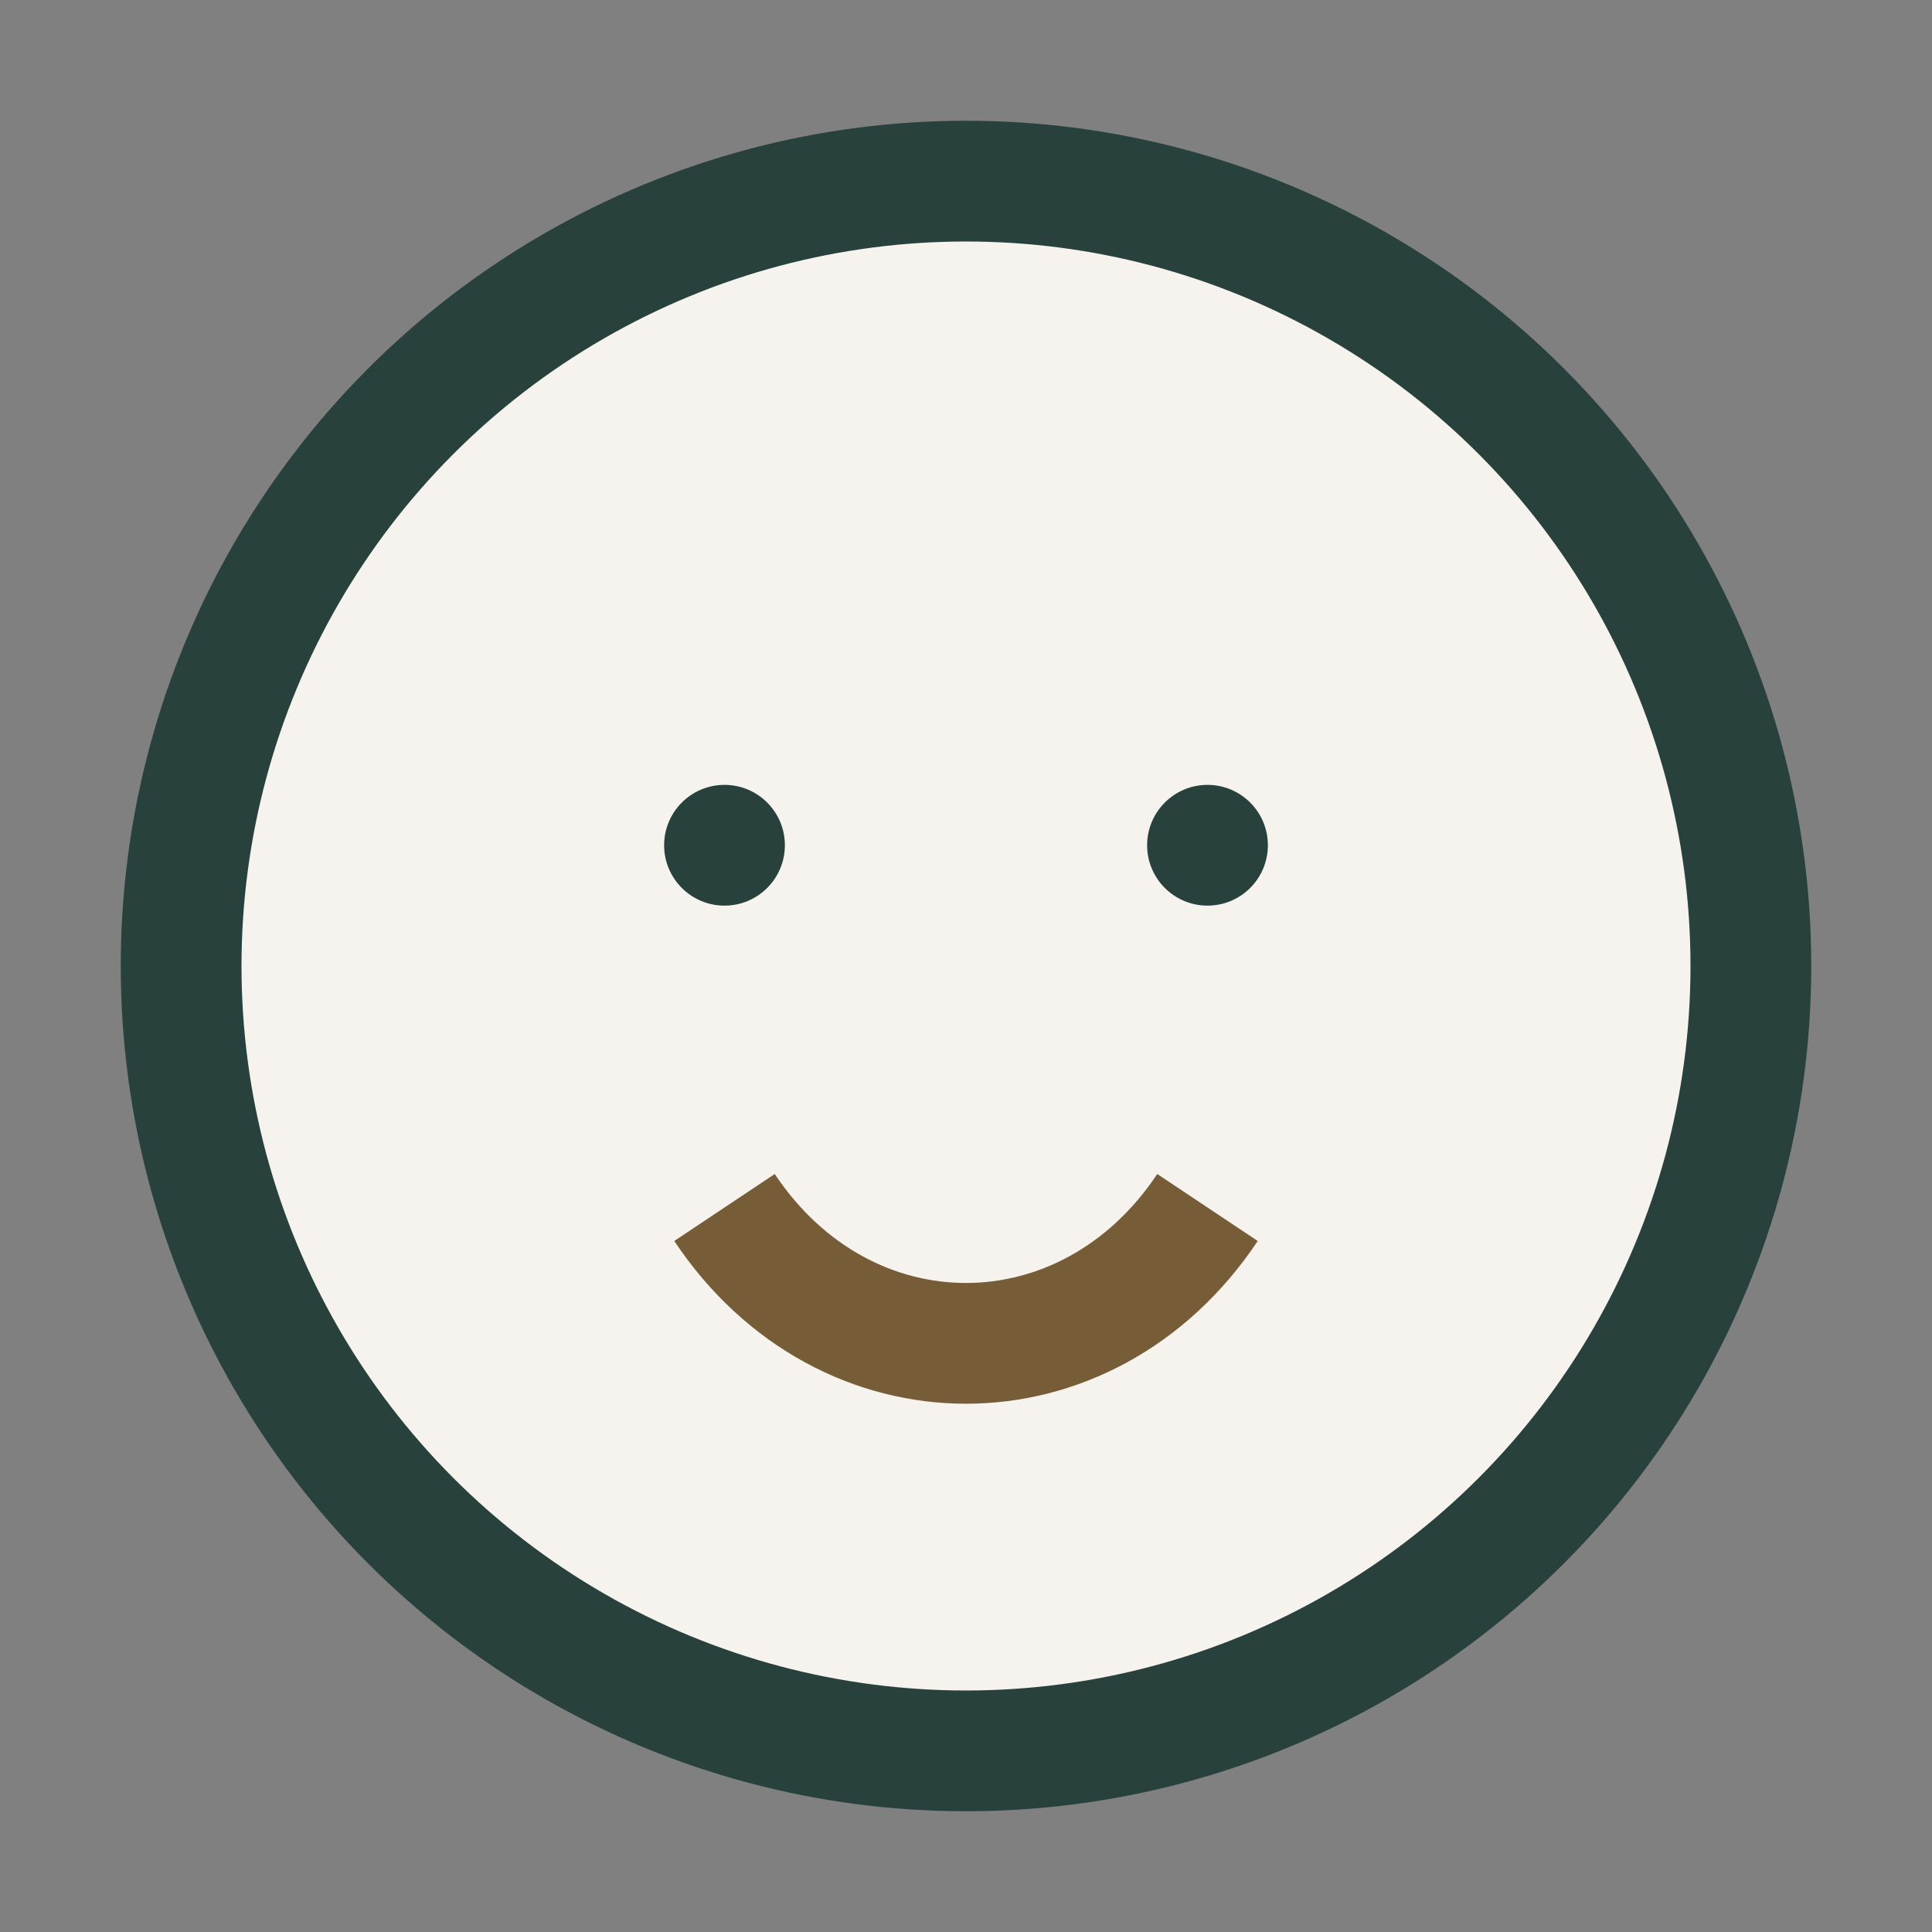 <?xml version="1.0" encoding="UTF-8"?>
<svg xmlns="http://www.w3.org/2000/svg" width="32" height="32" viewBox="0 0 32 32"><rect x="0" y="0" width="32" height="32" fill="#808080" stroke="none"/><circle cx="16" cy="16" r="13" fill="#F6F2ED" stroke="#28413C" stroke-width="2"/><path d="M12 20c2 3 6 3 8 0" stroke="#775D37" stroke-width="2" fill="none"/><circle cx="12" cy="14" r="1" fill="#28413C"/><circle cx="20" cy="14" r="1" fill="#28413C"/></svg>
